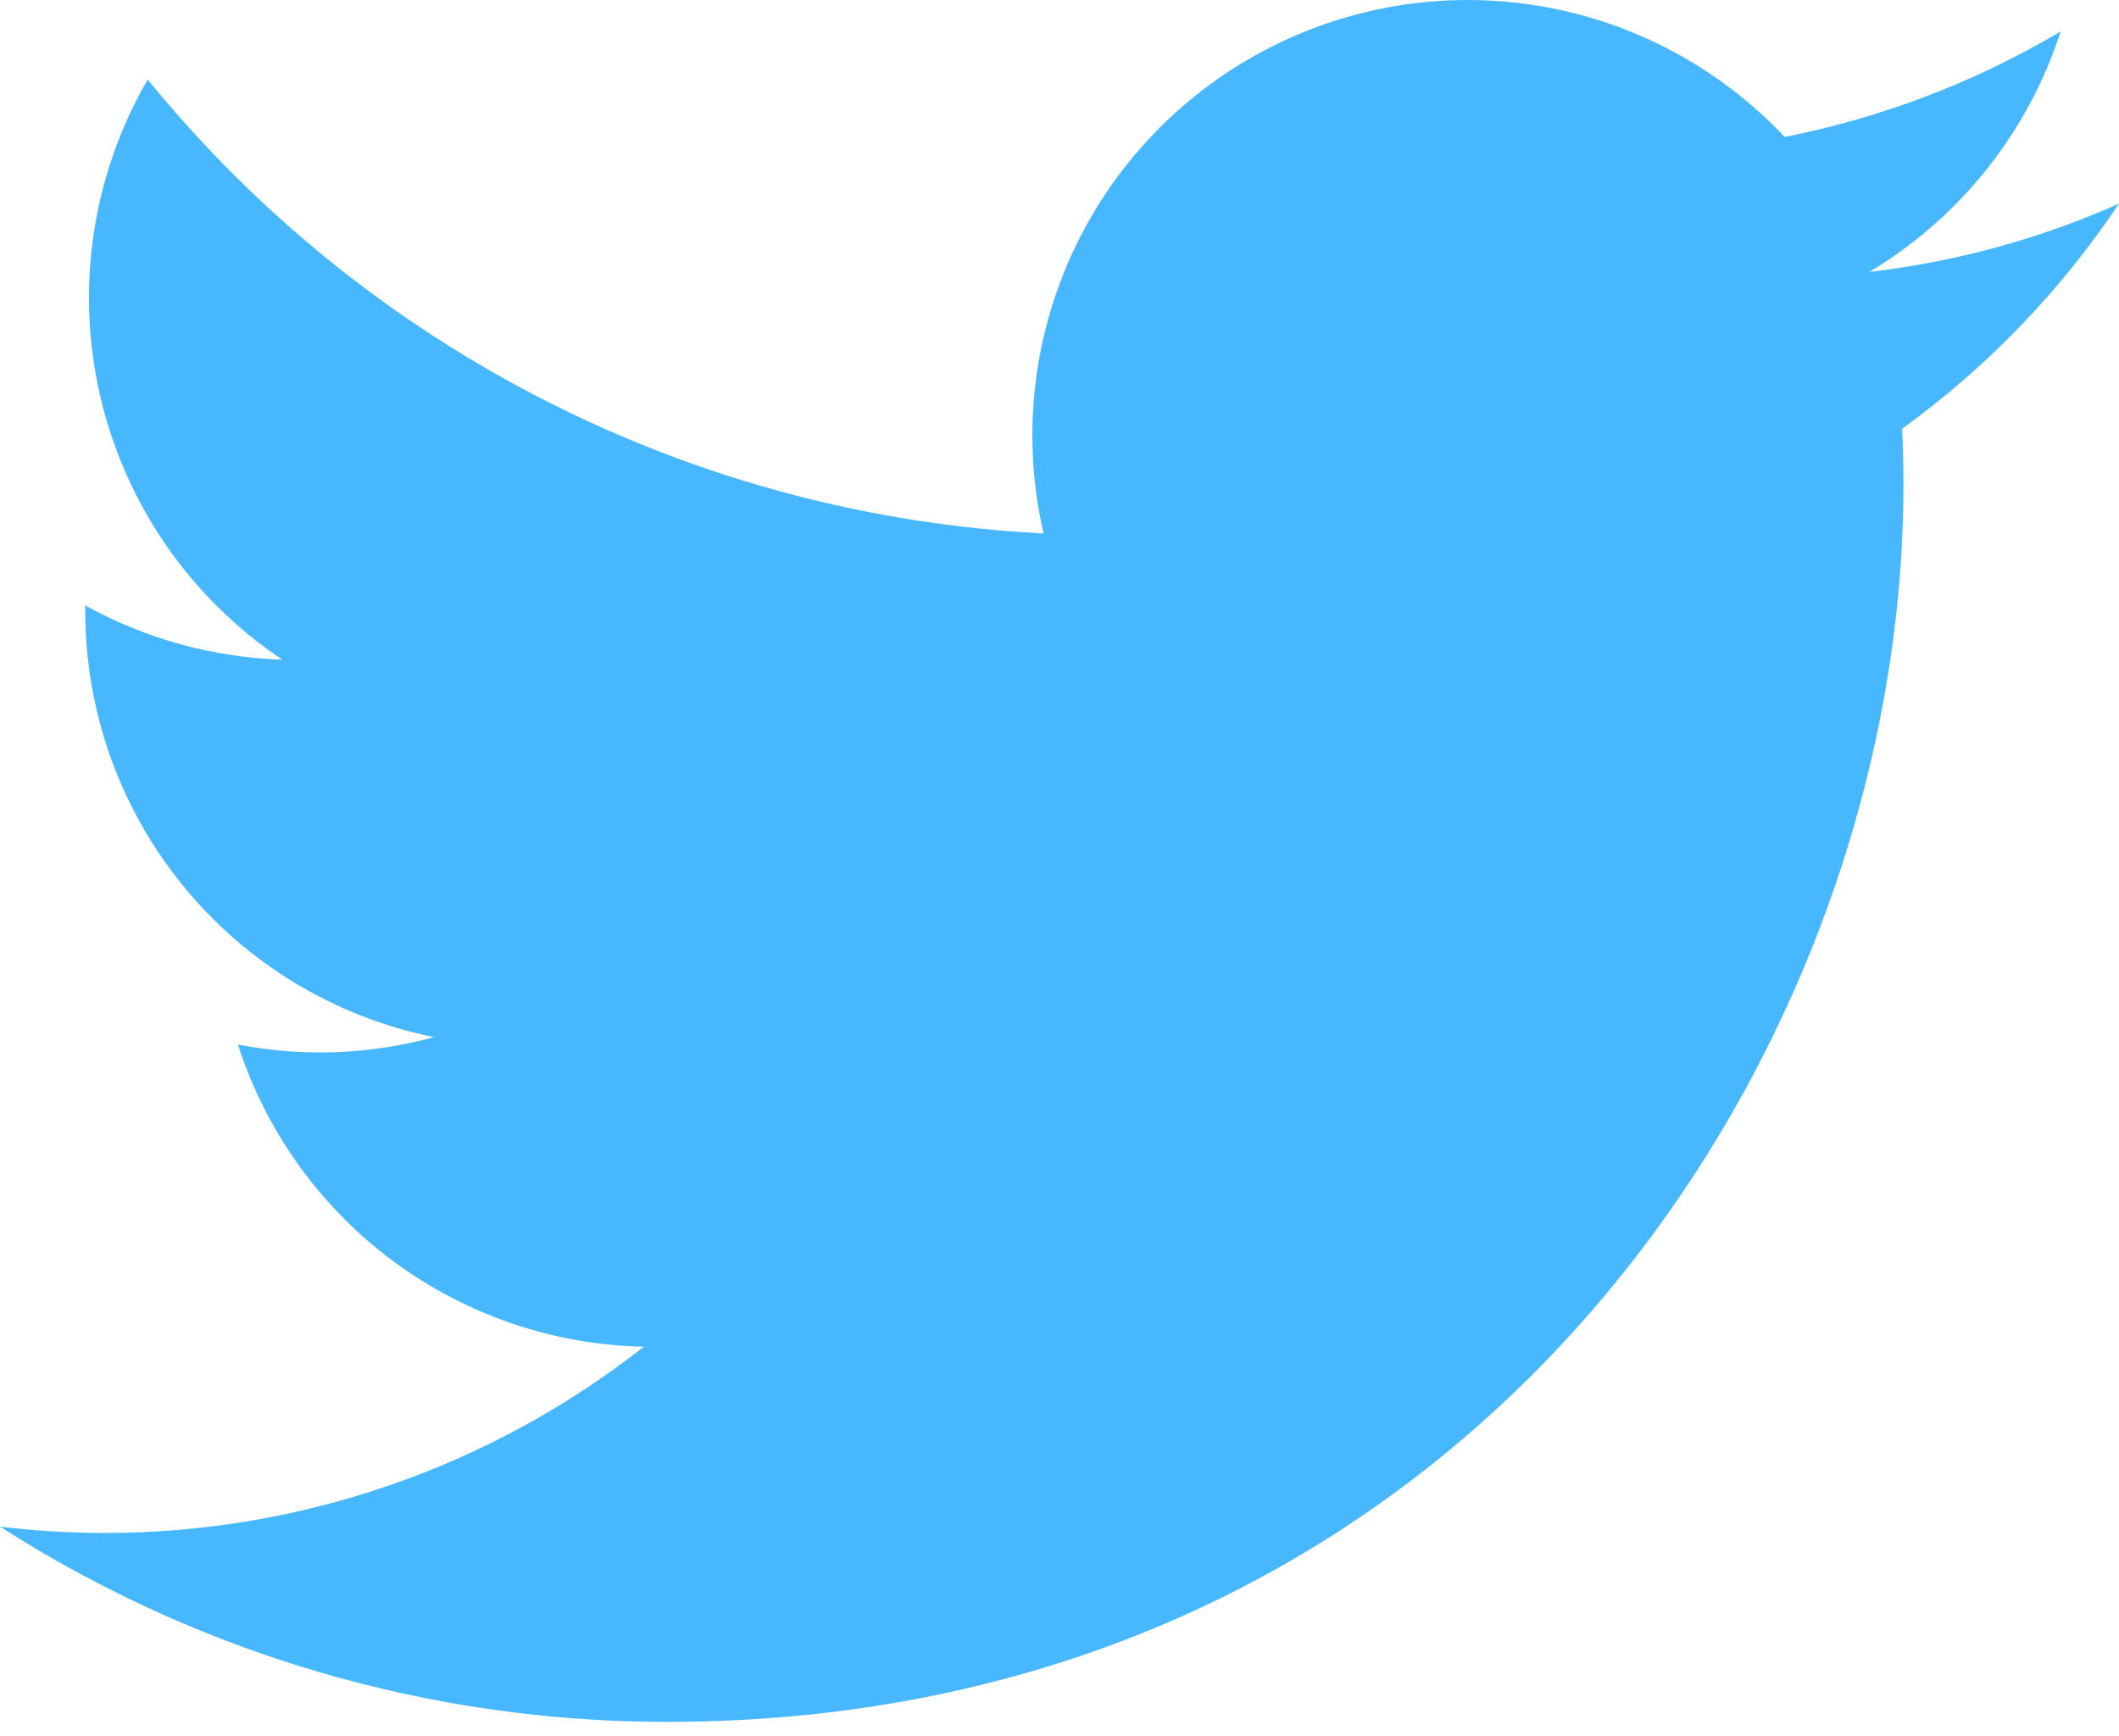 <?xml version="1.0" encoding="UTF-8"?> <svg xmlns="http://www.w3.org/2000/svg" width="94" height="77" viewBox="0 0 94 77" fill="none"> <path d="M29.572 76.378C65.035 76.378 84.437 46.99 84.437 21.513C84.437 20.686 84.418 19.842 84.382 19.016C88.156 16.286 91.413 12.905 94 9.032C90.485 10.596 86.753 11.617 82.931 12.061C86.955 9.649 89.968 5.86 91.412 1.396C87.626 3.64 83.486 5.222 79.169 6.076C76.261 2.986 72.415 0.939 68.227 0.254C64.039 -0.432 59.742 0.281 56 2.283C52.257 4.284 49.279 7.463 47.524 11.327C45.77 15.191 45.337 19.526 46.293 23.661C38.628 23.276 31.13 21.285 24.283 17.816C17.437 14.348 11.396 9.479 6.552 3.526C4.091 7.771 3.337 12.793 4.446 17.573C5.554 22.354 8.441 26.532 12.519 29.26C9.457 29.163 6.462 28.339 3.782 26.855V27.094C3.779 31.548 5.319 35.866 8.14 39.314C10.961 42.761 14.889 45.125 19.255 46.004C16.419 46.78 13.442 46.893 10.555 46.335C11.787 50.165 14.184 53.516 17.413 55.919C20.641 58.321 24.538 59.656 28.562 59.737C21.731 65.102 13.294 68.013 4.608 67.999C3.068 67.996 1.529 67.902 0 67.716C8.824 73.377 19.088 76.383 29.572 76.378Z" fill="#47B7FF"></path> </svg> 